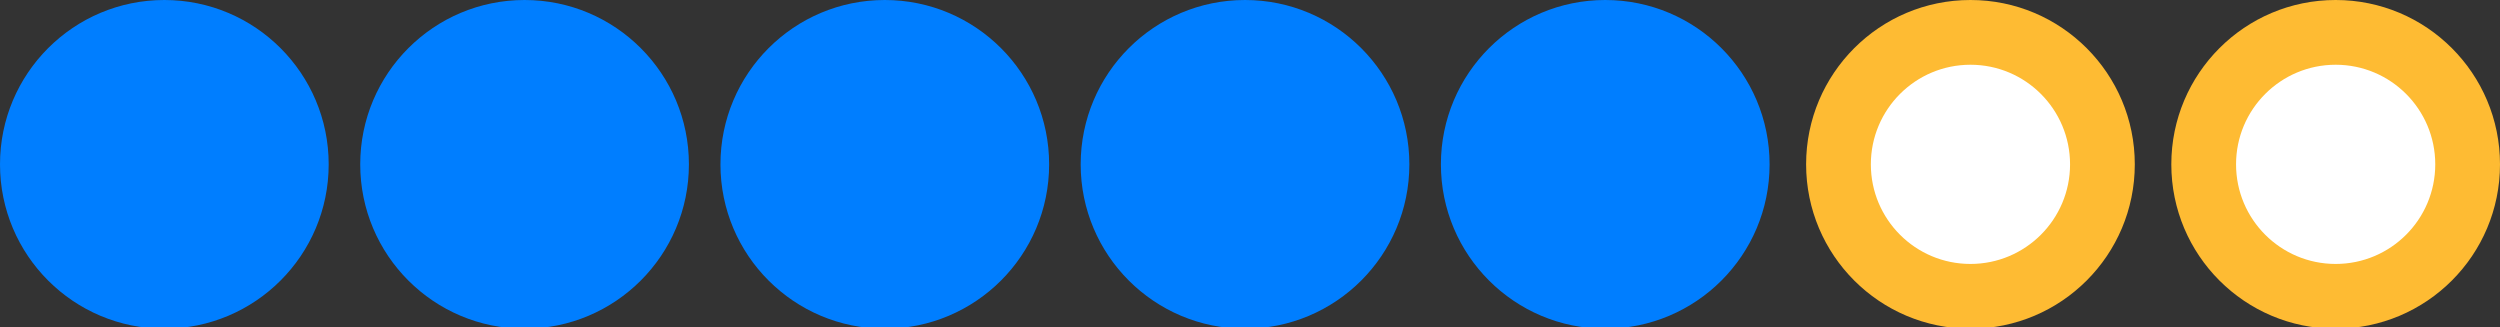 <svg height="19.7" overflow="scroll" width="150.6" xmlns="http://www.w3.org/2000/svg"><rect width="100%" height="100%" fill="#333333" stroke="none"/><g fill="#007eff"><circle cx="9.9" cy="9.9" r="9.9"/><circle cx="31.6" cy="9.9" r="9.9"/><circle cx="53.3" cy="9.9" r="9.9"/><circle cx="75" cy="9.9" r="9.9"/><circle cx="96.7" cy="9.9" r="9.9"/></g><circle cx="118.7" cy="9.9" fill="#febb33" r="9.9"/><circle cx="140.7" cy="9.9" fill="#febb33" r="9.9"/><g fill="#fff"><circle cx="140.7" cy="9.9" r="6"/><circle cx="118.7" cy="9.9" r="6"/></g></svg>